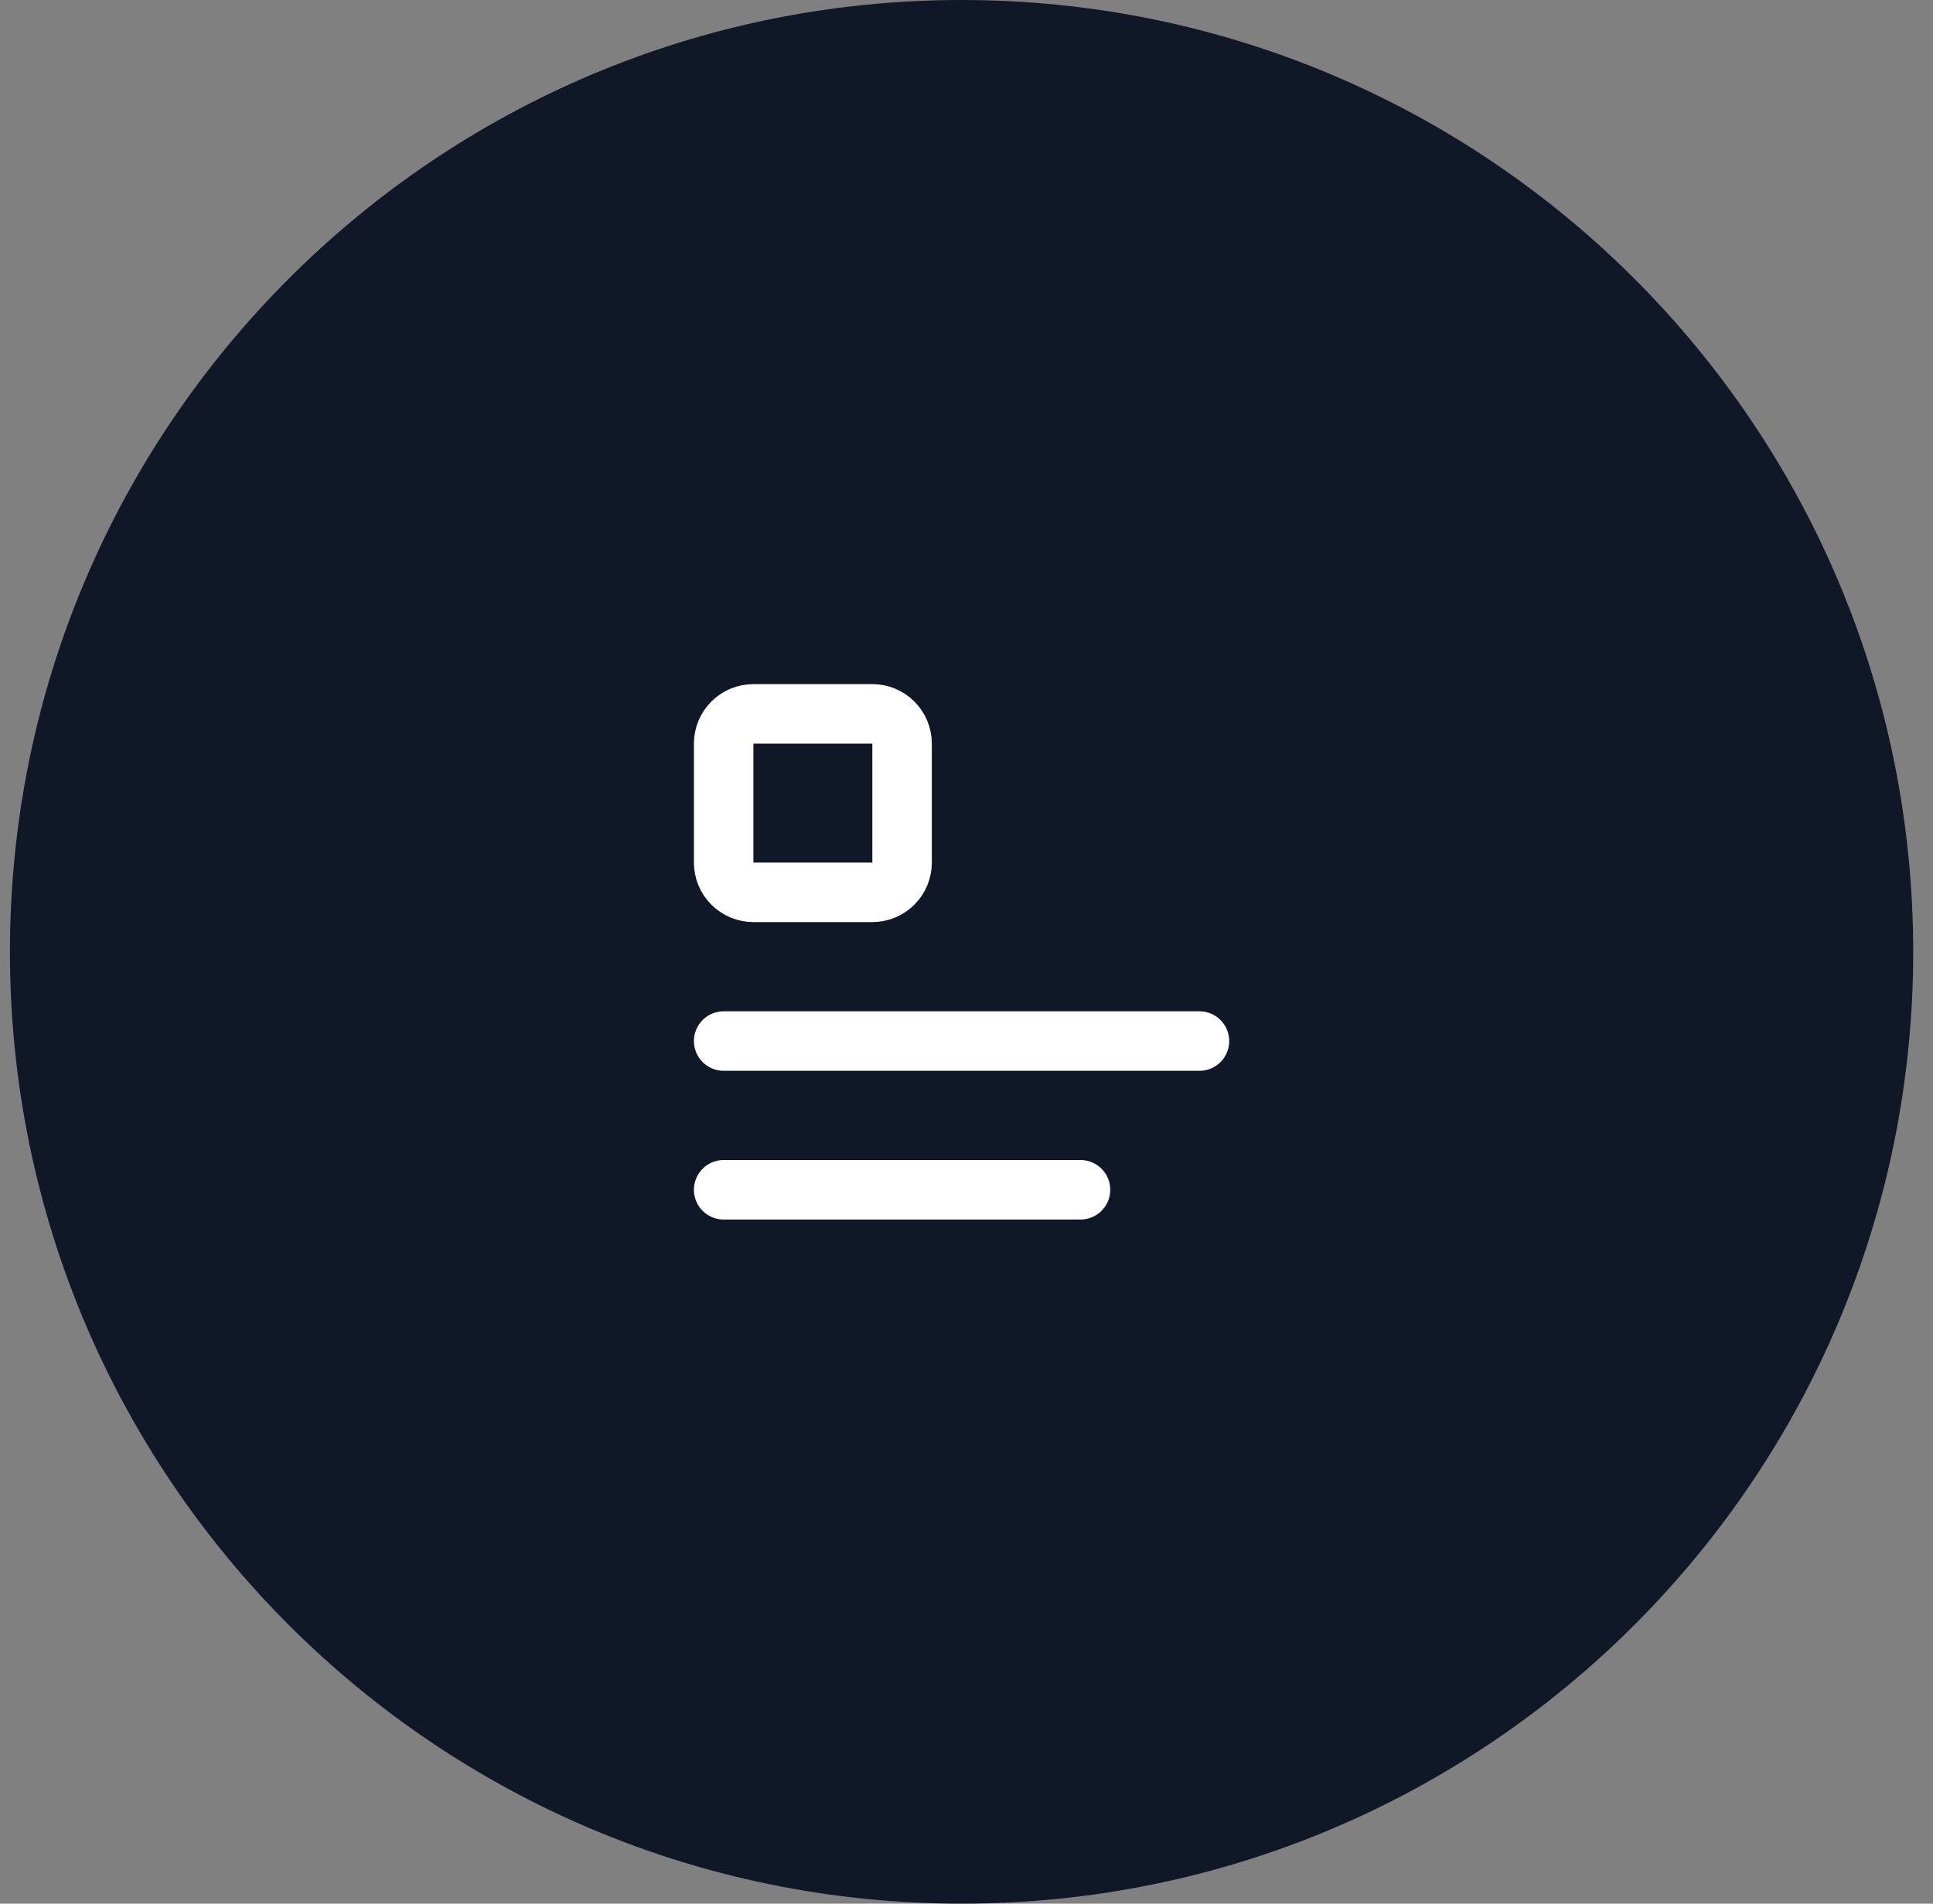 <svg width="65" height="64" viewBox="0 0 65 64" fill="none" xmlns="http://www.w3.org/2000/svg">
<rect x="0" y="0" width="65" height="64" fill="#808080" stroke="none"/>
<path d="M0.334 32C0.334 14.327 14.661 0 32.334 0C50.007 0 64.334 14.327 64.334 32C64.334 49.673 50.007 64 32.334 64C14.661 64 0.334 49.673 0.334 32Z" fill="#101828"/>
<path d="M24.334 35H40.334M24.334 40H36.334M24.334 25C24.334 24.735 24.439 24.48 24.627 24.293C24.814 24.105 25.069 24 25.334 24H29.334C29.599 24 29.854 24.105 30.041 24.293C30.229 24.48 30.334 24.735 30.334 25V29C30.334 29.265 30.229 29.52 30.041 29.707C29.854 29.895 29.599 30 29.334 30H25.334C25.069 30 24.814 29.895 24.627 29.707C24.439 29.52 24.334 29.265 24.334 29V25Z" stroke="white" stroke-width="2" stroke-linecap="round" stroke-linejoin="round"/>
</svg>
